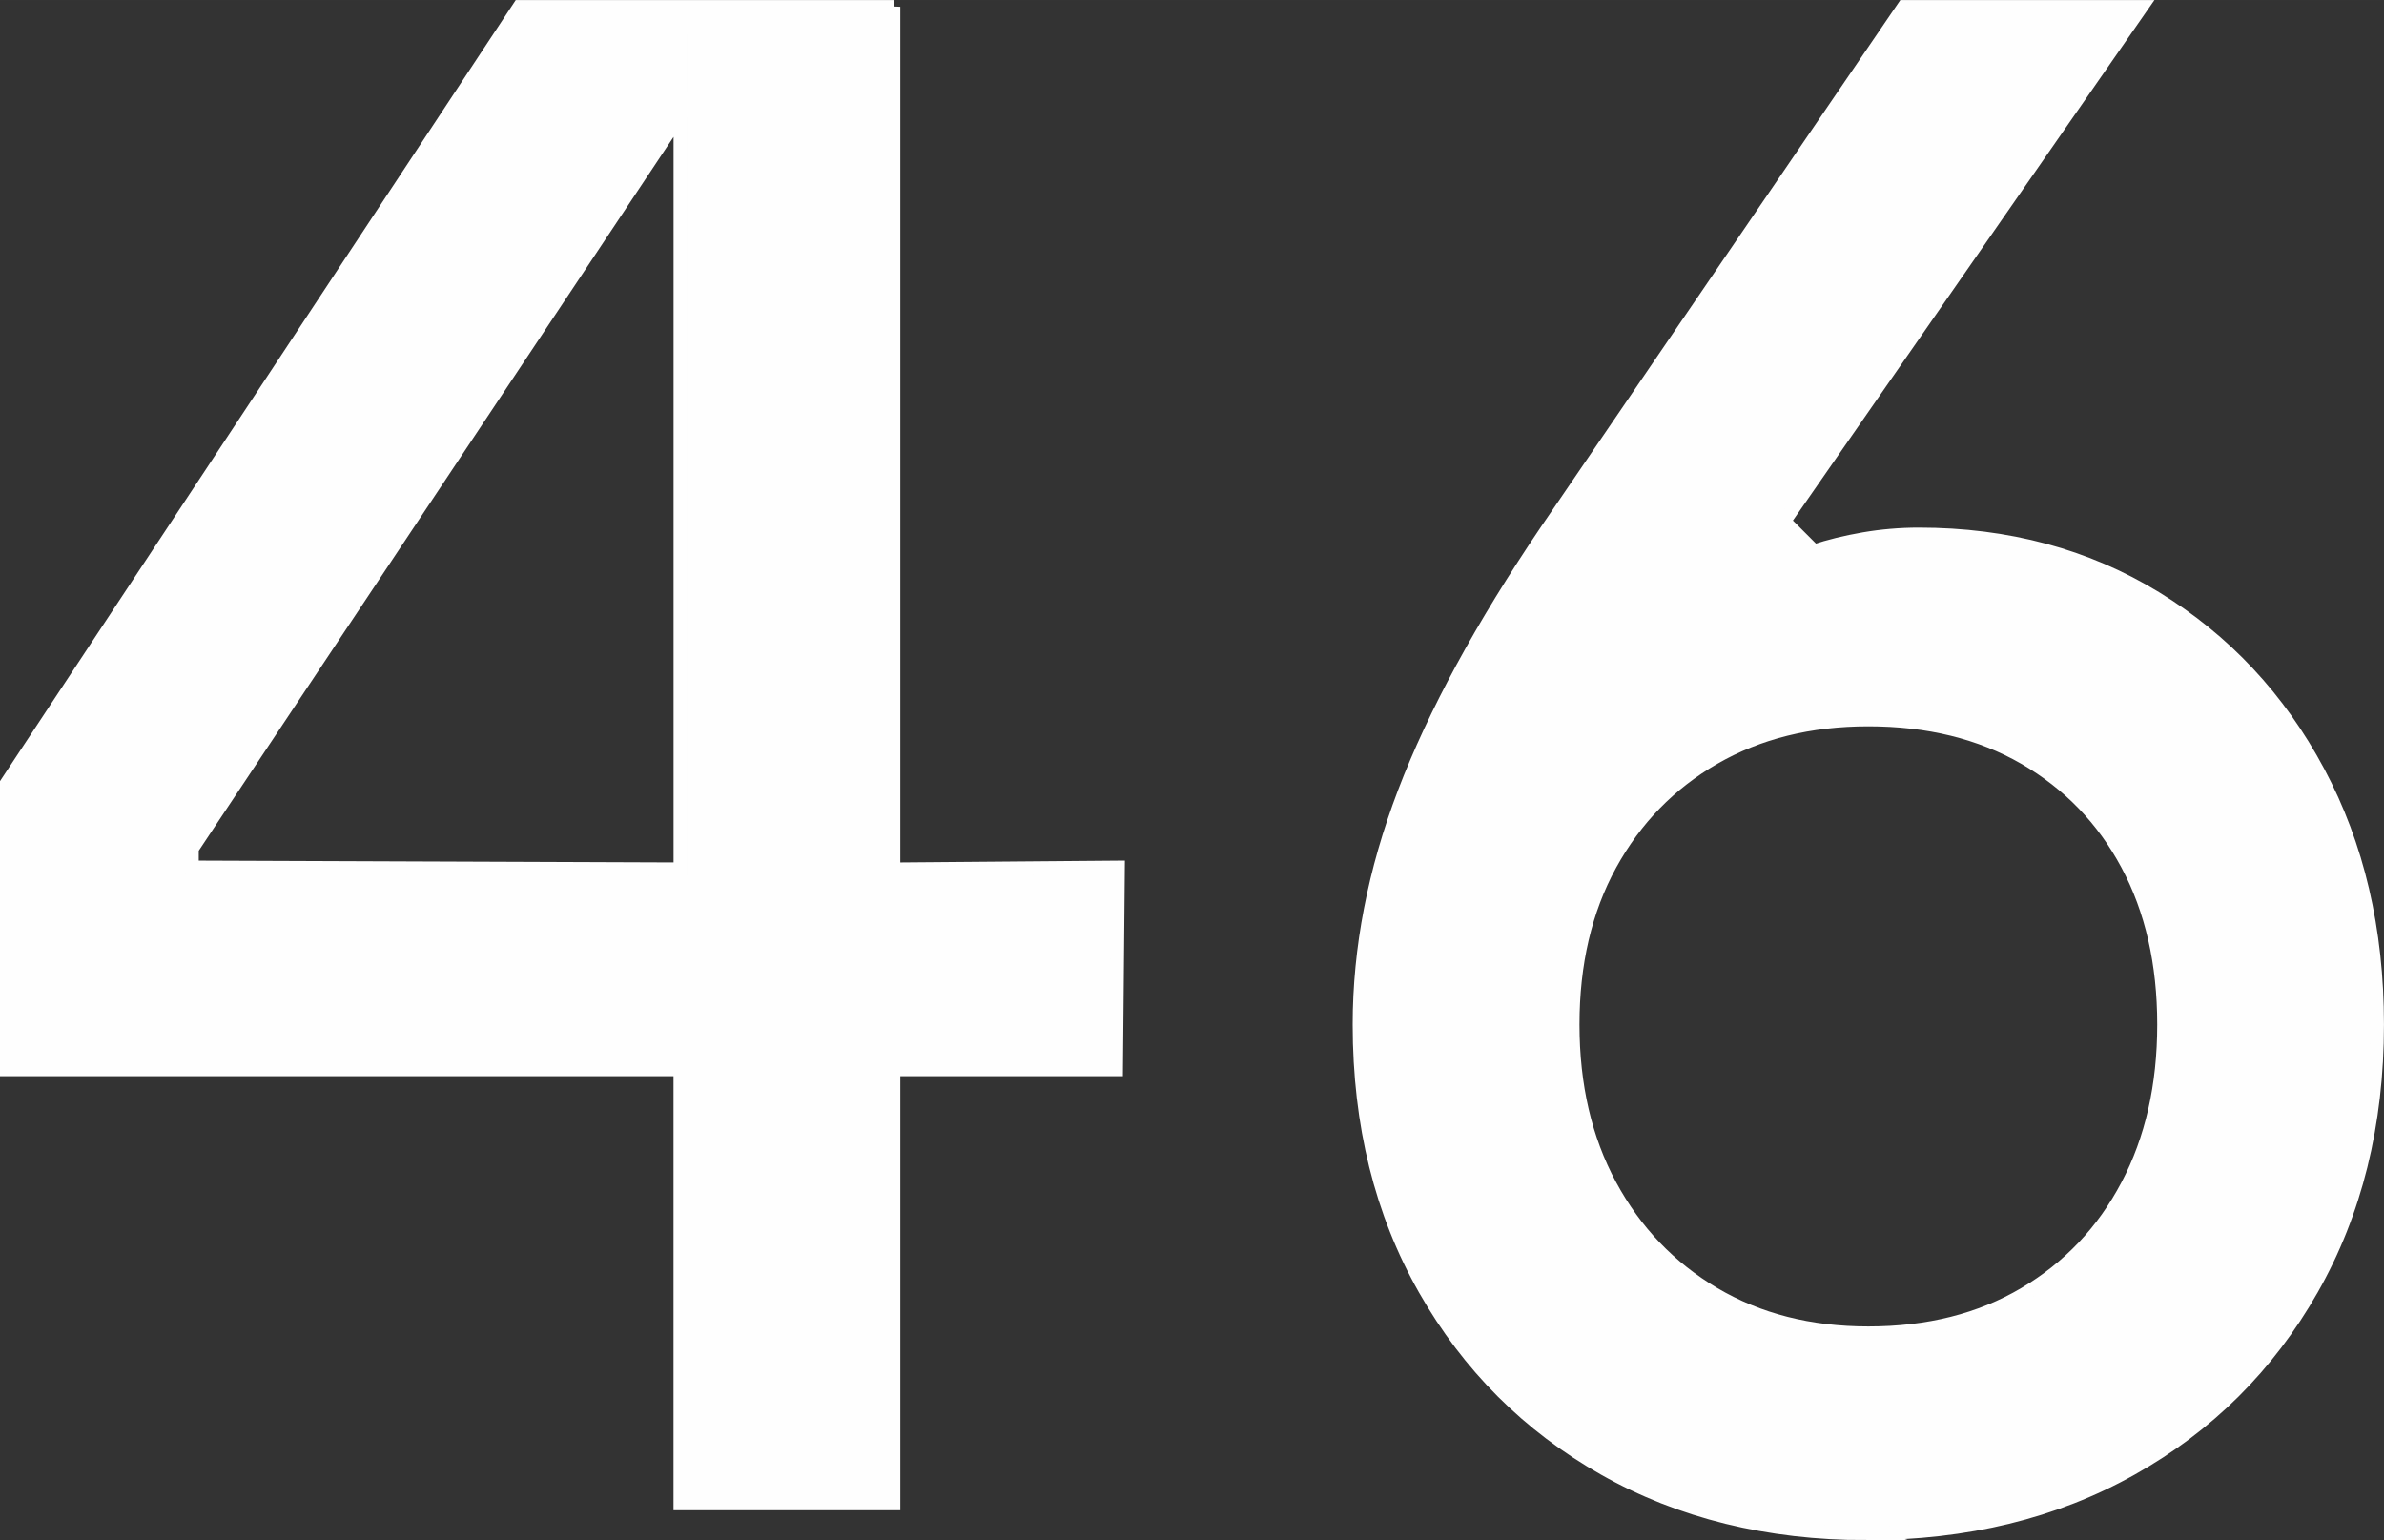 <?xml version="1.0" encoding="UTF-8"?>
<!DOCTYPE svg PUBLIC "-//W3C//DTD SVG 1.1//EN" "http://www.w3.org/Graphics/SVG/1.1/DTD/svg11.dtd">
<!-- Creator: CorelDRAW -->
<svg xmlns="http://www.w3.org/2000/svg" xml:space="preserve" width="29.842mm" height="19.28mm" version="1.1" style="shape-rendering:geometricPrecision; text-rendering:geometricPrecision; image-rendering:optimizeQuality; fill-rule:evenodd; clip-rule:evenodd"
viewBox="0 0 538.29 347.77"
 xmlns:xlink="http://www.w3.org/1999/xlink"
 xmlns:xodm="http://www.corel.com/coreldraw/odm/2003">
 <rect x="0" y="0" width="538.29" height="347.77" fill="#333333" stroke="none"/>
 <defs>
  <style type="text/css">
   <![CDATA[
    .str0 {stroke:#FEFEFE;stroke-width:3.05;stroke-miterlimit:22.926}
    .fil0 {fill:#FEFEFE;fill-rule:nonzero}
   ]]>
  </style>
 </defs>
 <g id="Слой_x0020_1">
  <path class="fil0 str0" d="M355.11 231.34c0,13.8 2.82,25.91 8.45,36.33 5.63,10.42 13.45,18.59 23.45,24.5 10,5.91 21.61,8.87 34.85,8.87 13.52,0 25.28,-2.96 35.28,-8.87 10,-5.91 17.74,-14.08 23.23,-24.5 5.49,-10.42 8.24,-22.53 8.24,-36.33 0,-13.8 -2.75,-25.84 -8.24,-36.12 -5.49,-10.28 -13.24,-18.3 -23.23,-24.08 -10,-5.77 -21.76,-8.66 -35.28,-8.66 -13.24,0 -24.85,2.89 -34.85,8.66 -10,5.77 -17.81,13.8 -23.45,24.08 -5.63,10.28 -8.45,22.32 -8.45,36.12zm66.32 114.9c-22.25,0 -41.96,-4.86 -59.14,-14.57 -17.18,-9.72 -30.7,-23.23 -40.55,-40.55 -9.86,-17.32 -14.79,-37.25 -14.79,-59.78 0,-17.18 3.38,-34.64 10.14,-52.38 6.76,-17.74 17.46,-37.46 32.11,-59.14l80.69 -118.28 53.65 0 -80.69 116.17 6.76 6.76c3.38,-1.13 7.11,-2.04 11.19,-2.75 4.08,-0.7 8.24,-1.06 12.46,-1.06 20,0 37.81,4.79 53.44,14.36 15.63,9.57 27.88,22.67 36.75,39.29 8.87,16.61 13.31,35.62 13.31,57.03 0,22.53 -4.93,42.46 -14.79,59.78 -9.86,17.32 -23.44,30.84 -40.76,40.55 -17.32,9.72 -37.25,14.57 -59.78,14.57zm-378.08 -154.61l0 4.22 110.26 0.42 0 -190.1 13.1 0 -123.35 185.45zm158.41 -190.1l0 194.75 50.69 -0.42 -0.42 45.62 -50.27 0 0 98.01 -48.16 0 0 -98.01 -152.08 0 0 -64.63 115.75 -175.31 84.49 0z"/>
 </g>
</svg>
